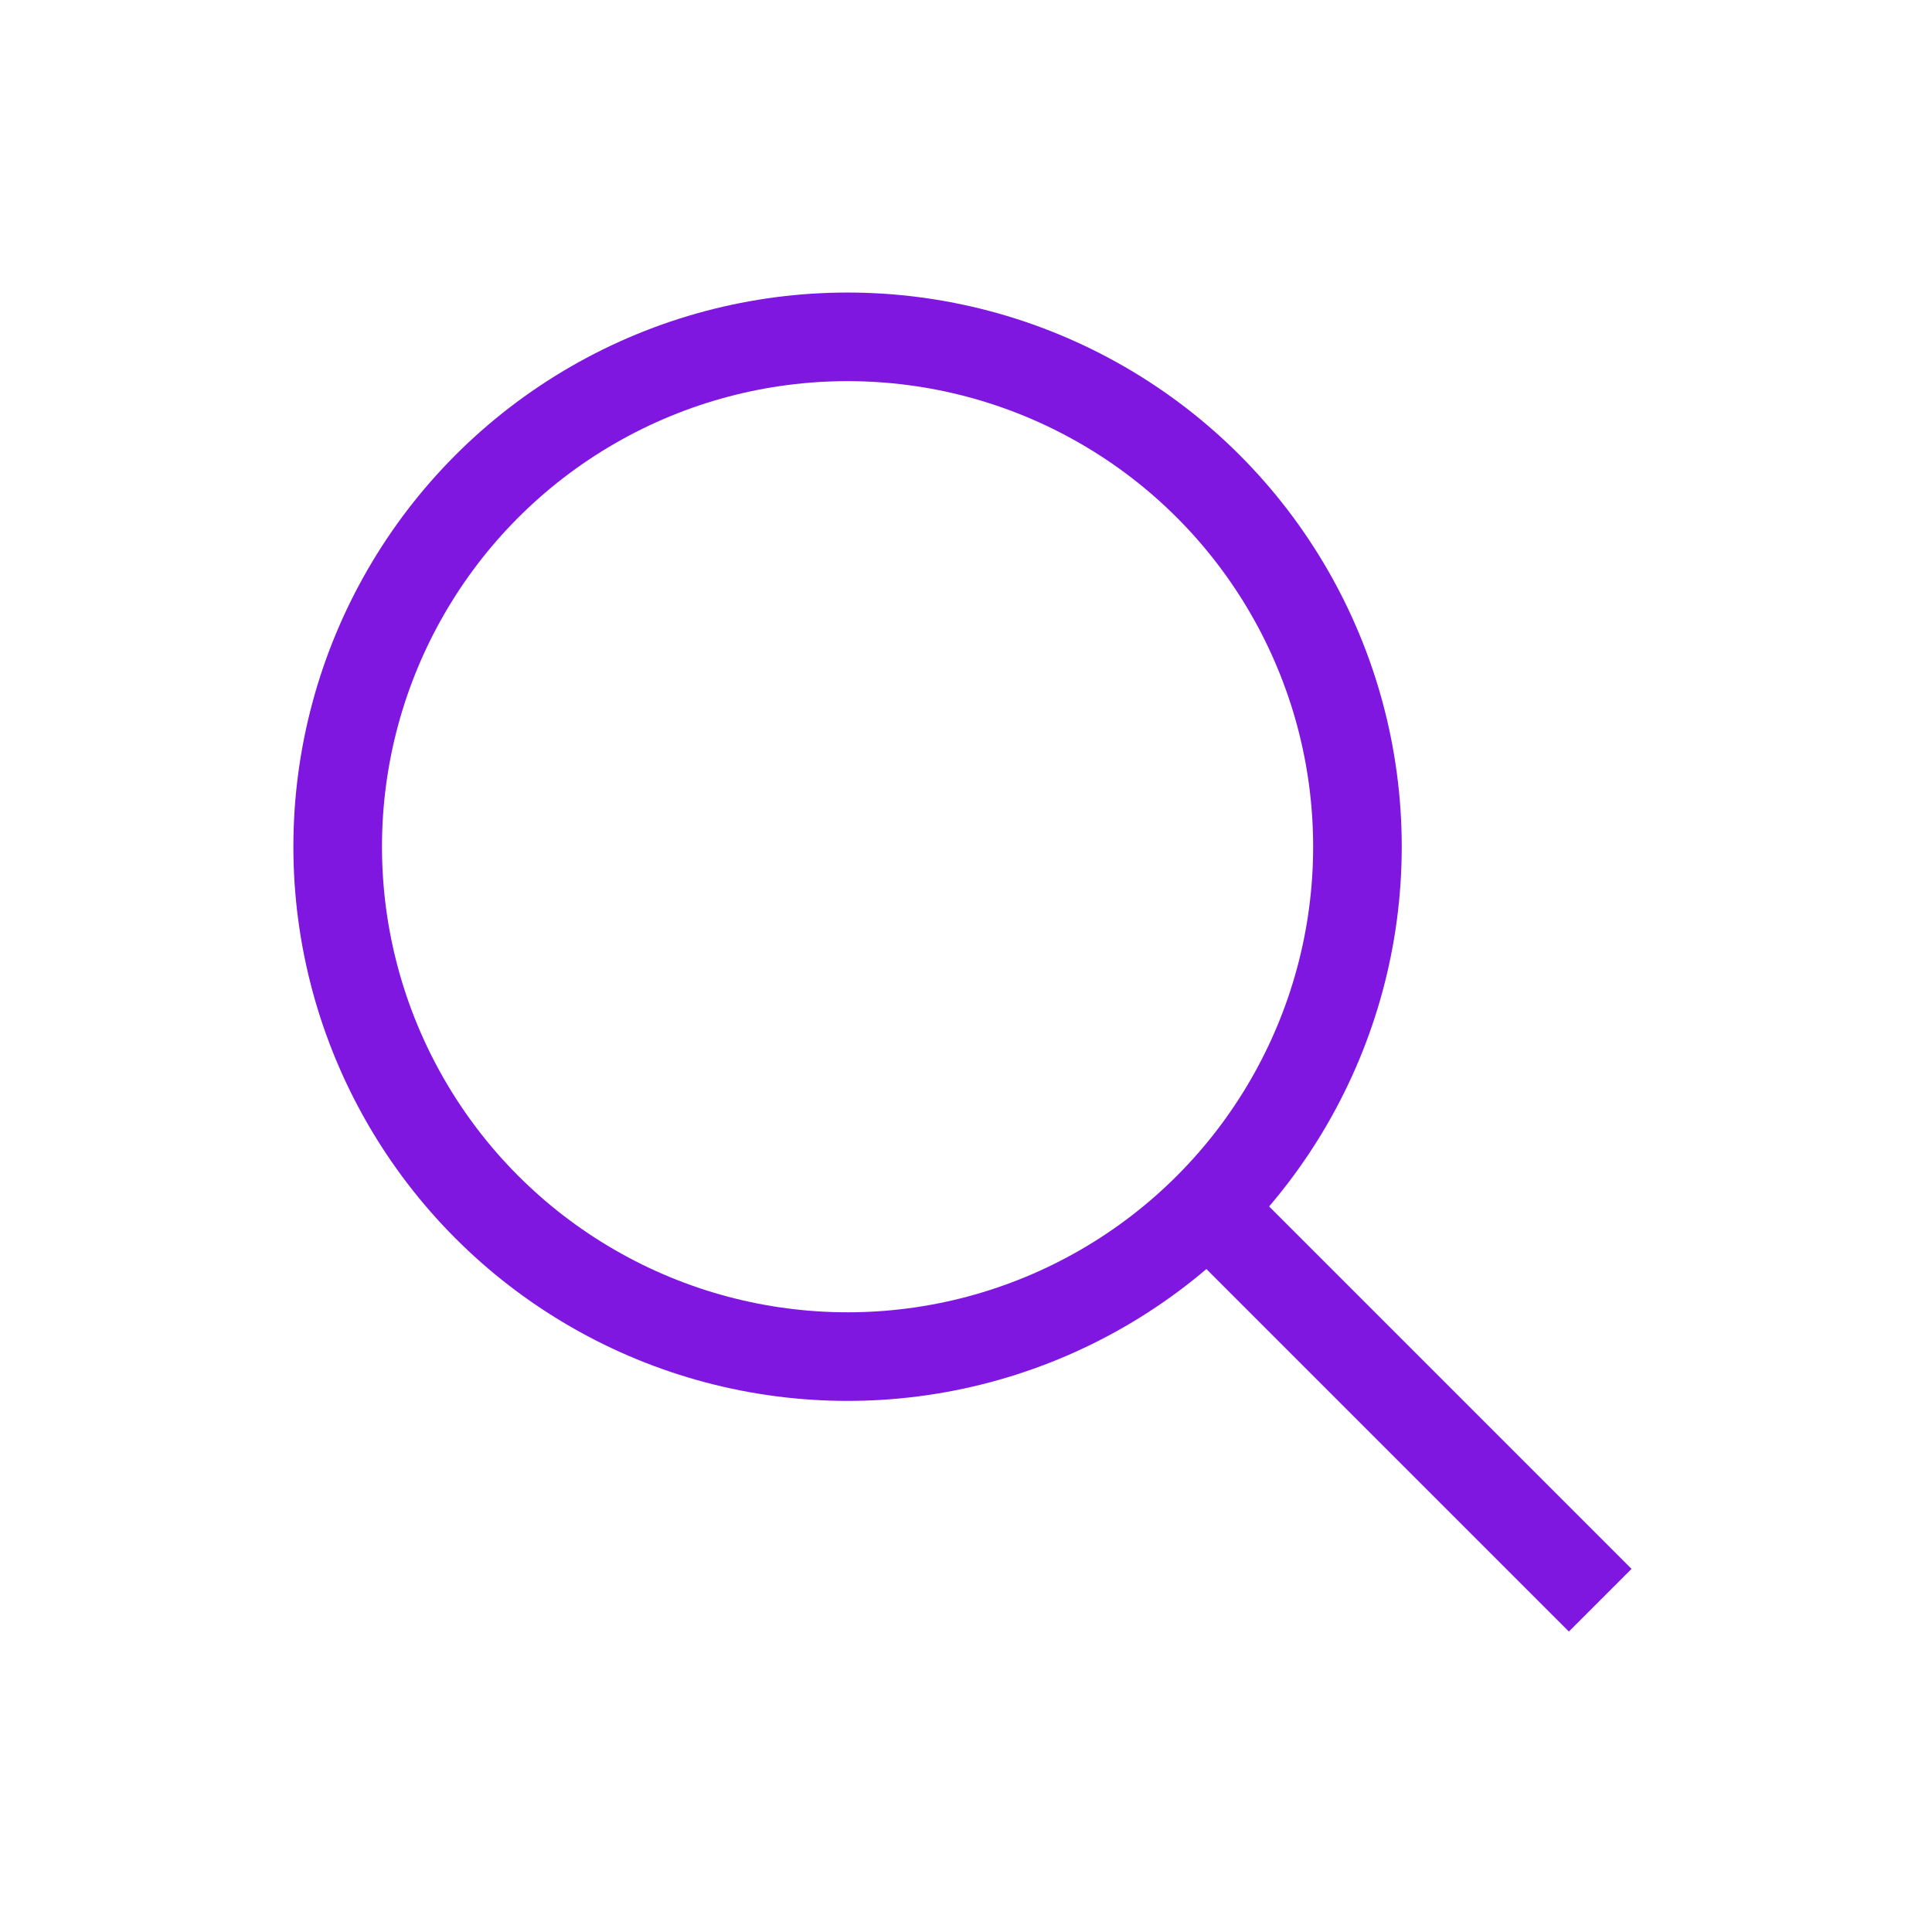 <?xml version="1.0" encoding="utf-8"?>
<!-- Generator: Adobe Illustrator 25.4.1, SVG Export Plug-In . SVG Version: 6.00 Build 0)  -->
<svg version="1.1" id="Layer_1" xmlns="http://www.w3.org/2000/svg" xmlns:xlink="http://www.w3.org/1999/xlink" x="0px" y="0px"
	 viewBox="0 0 230 230" style="enable-background:new 0 0 230 230;" xml:space="preserve">
<style type="text/css">
	.st0{fill:none;stroke:#8017E1;stroke-width:10.548;stroke-miterlimit:10;}
</style>
<circle class="st0" cx="100.9" cy="100.8" r="60.7"/>
<line class="st0" x1="190.5" y1="190.5" x2="143.9" y2="143.9"/>
</svg>
